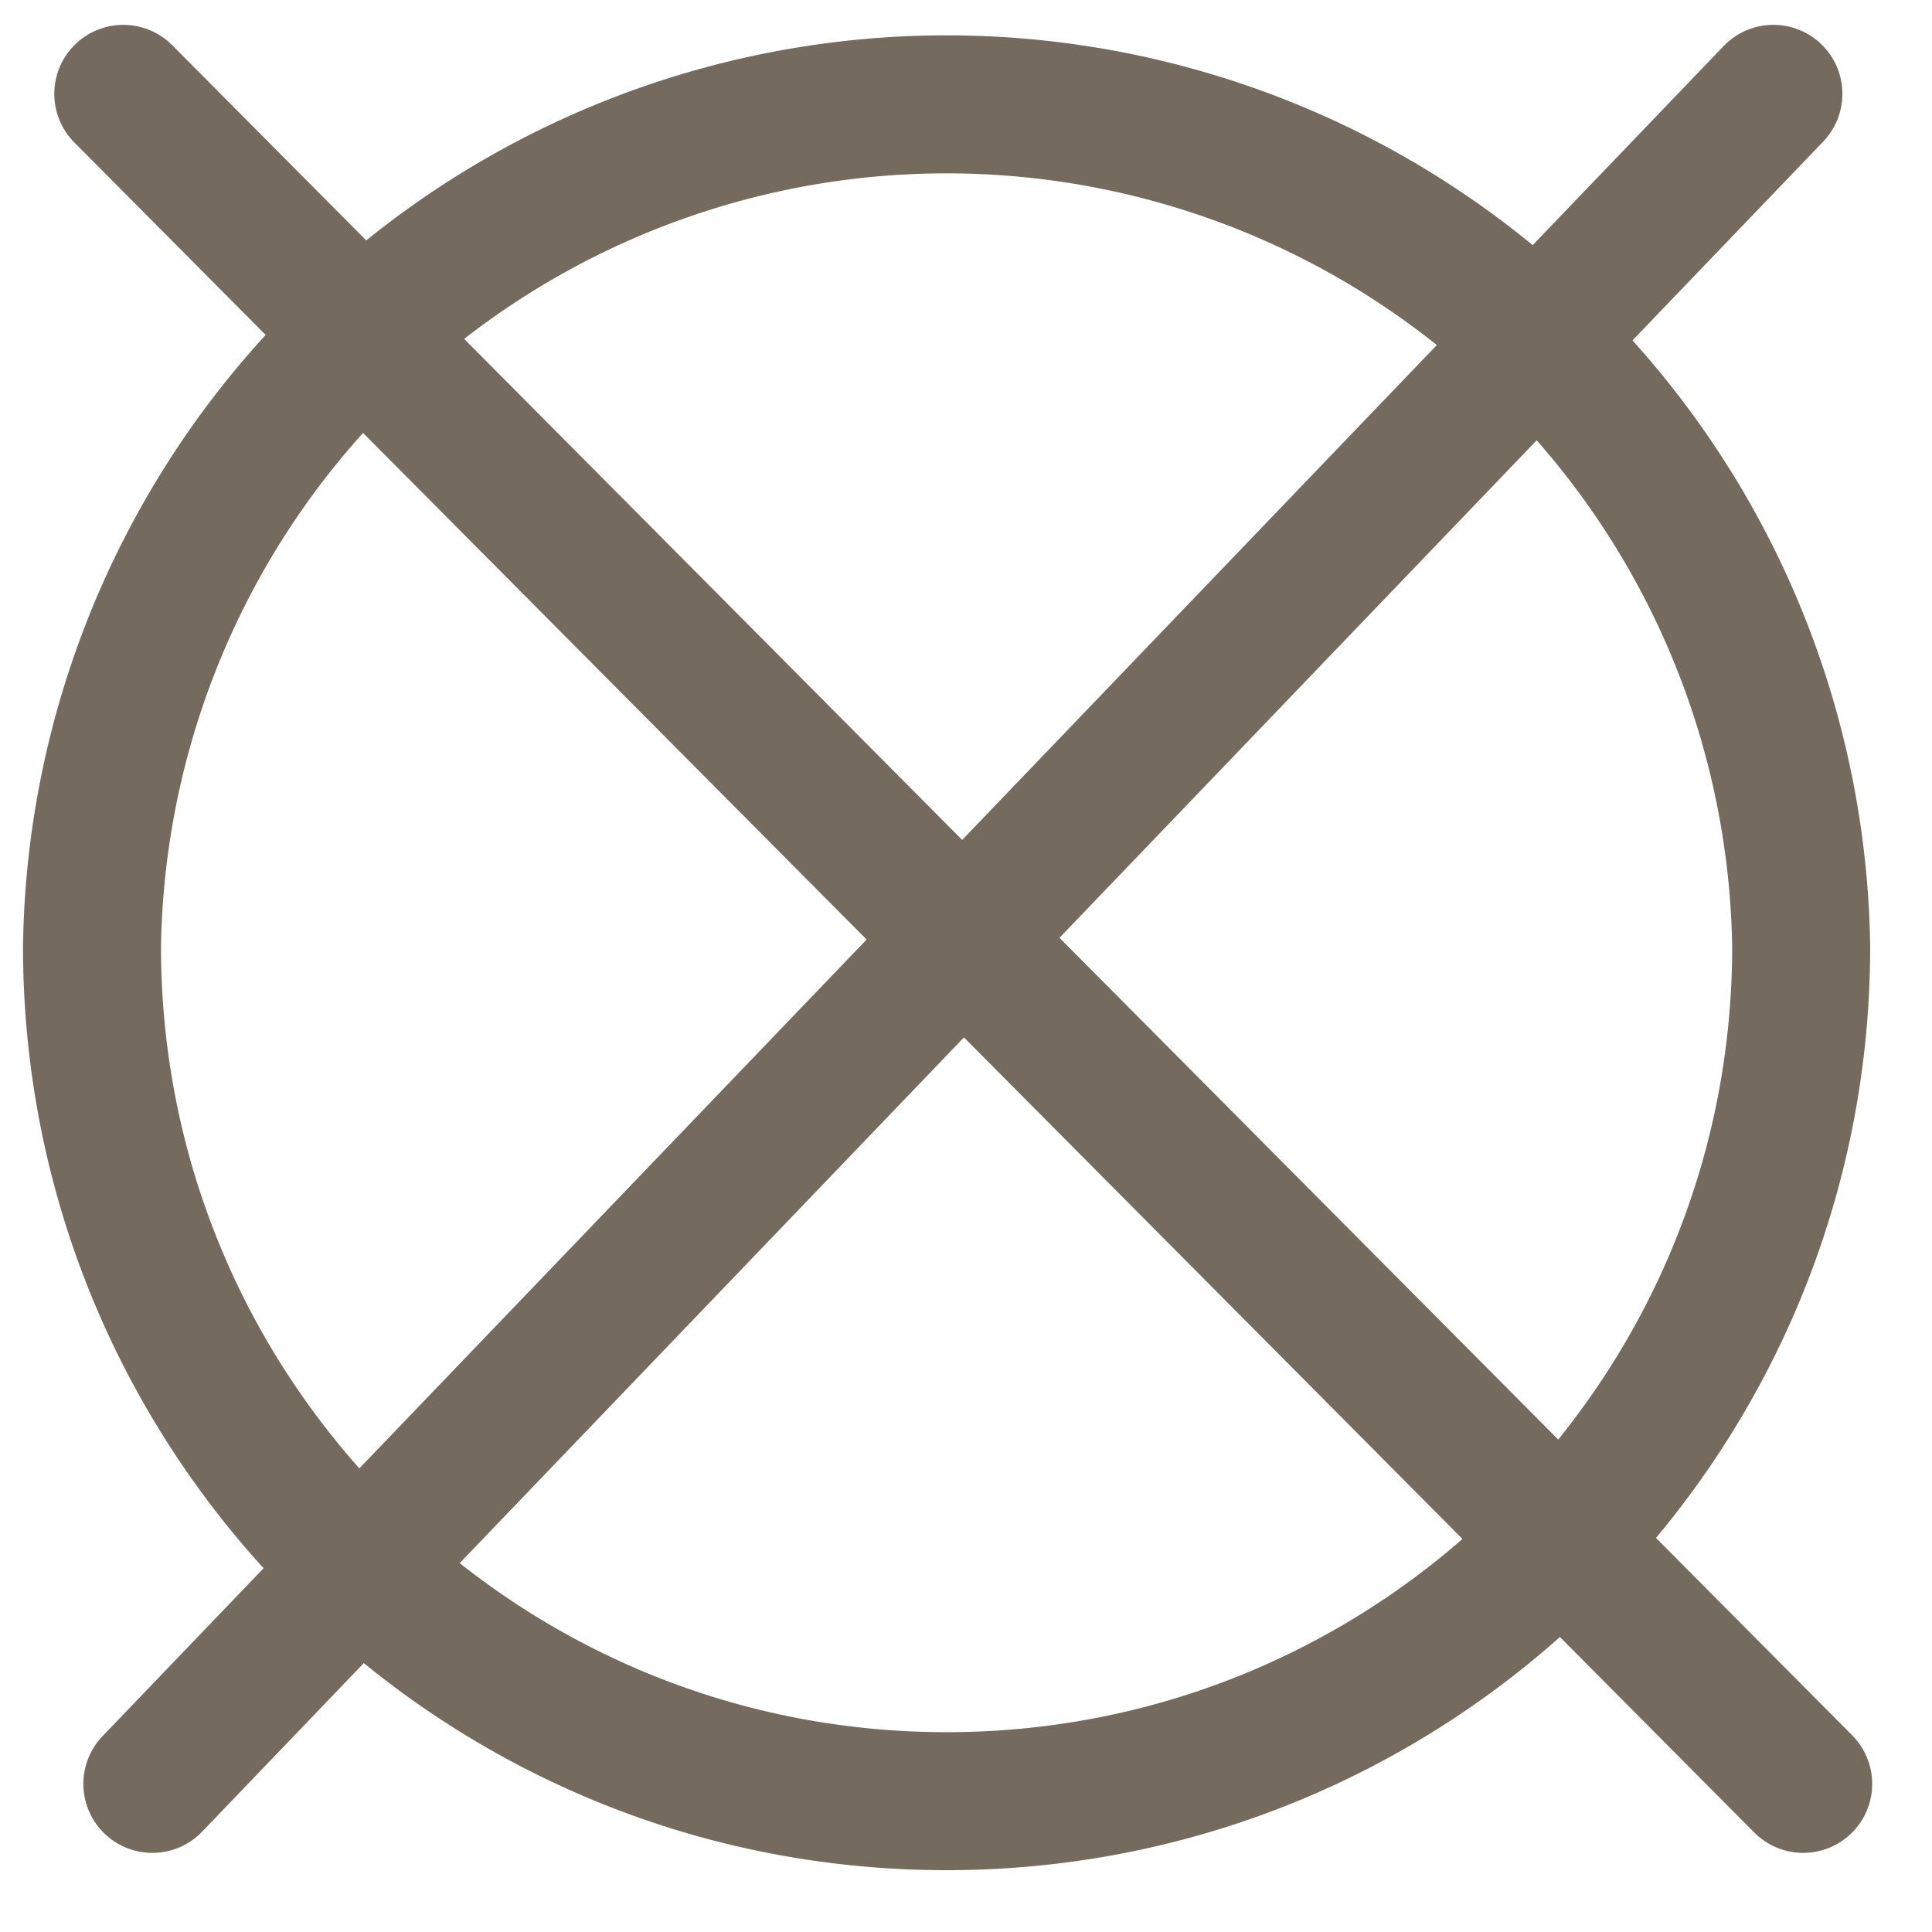 <svg width="21" height="21" xmlns="http://www.w3.org/2000/svg"><g stroke="#746B5E" stroke-width="1.5" fill="none" fill-rule="evenodd" stroke-linejoin="round"><path d="M19.578 10.289c0 5.129-4.16 9.289-9.29 9.289-5.129 0-9.288-4.16-9.288-9.29a9.29 9.29 0 0118.578 0h0z"/><path stroke-linecap="round" d="M1.34 1.02L19.6 19.39M19.276 1.02L1.656 19.39"/></g></svg>